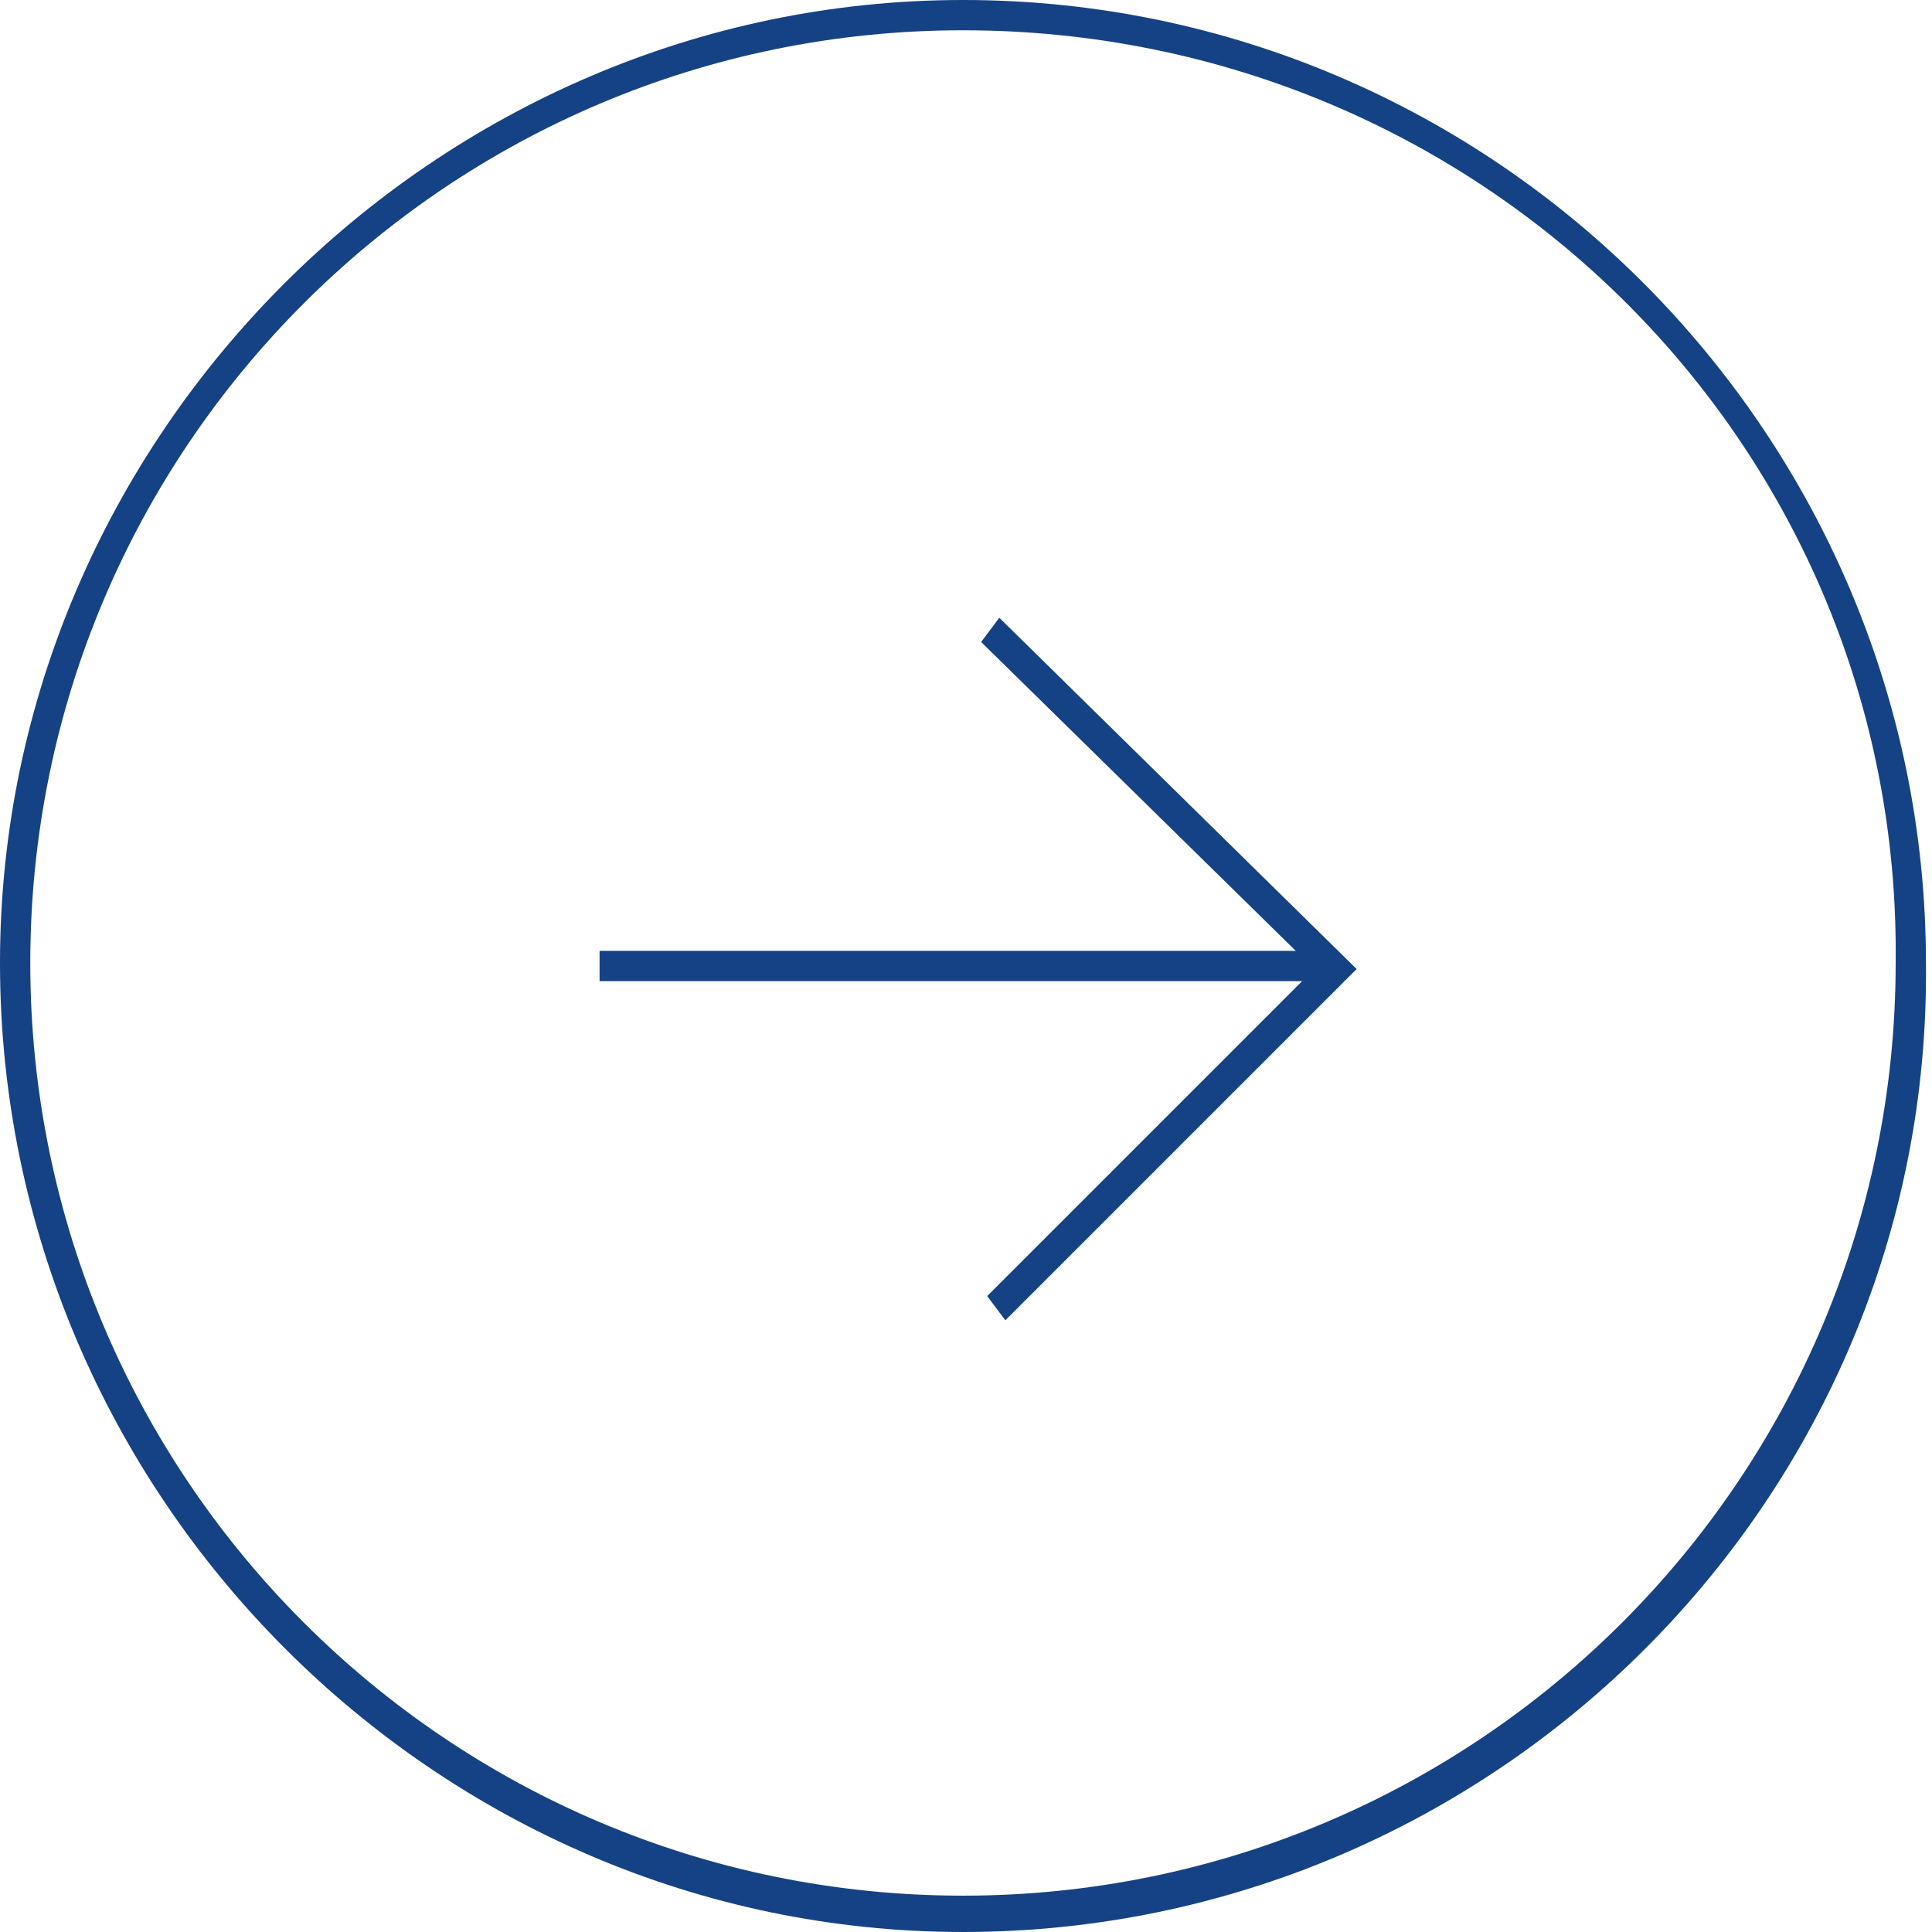 <?xml version="1.0" encoding="utf-8"?>
<!-- Generator: Adobe Illustrator 27.6.0, SVG Export Plug-In . SVG Version: 6.00 Build 0)  -->
<svg version="1.2" baseProfile="tiny" id="Layer_1" xmlns="http://www.w3.org/2000/svg" xmlns:xlink="http://www.w3.org/1999/xlink"
	 x="0px" y="0px" viewBox="0 0 31.9 31.9" overflow="visible" xml:space="preserve">
<g>
	<path fill="#154284" d="M15.9,31.9C7.2,31.9,0,24.7,0,15.9C0,7.2,7.2,0,15.9,0c8.8,0,15.9,7.2,15.9,15.9
		C31.9,24.7,24.7,31.9,15.9,31.9z M15.9,0.5C7.4,0.5,0.5,7.4,0.5,15.9c0,8.5,6.9,15.4,15.4,15.4c8.5,0,15.4-6.9,15.4-15.4
		C31.4,7.4,24.5,0.5,15.9,0.5z"/>
</g>
<g>
	<rect x="9.9" y="15.7" fill="#154284" width="11.9" height="0.5"/>
</g>
<g>
	<polygon fill="#154284" points="16.6,21.8 16.3,21.4 21.7,16 16.2,10.6 16.5,10.2 22.4,16 	"/>
</g>
</svg>
